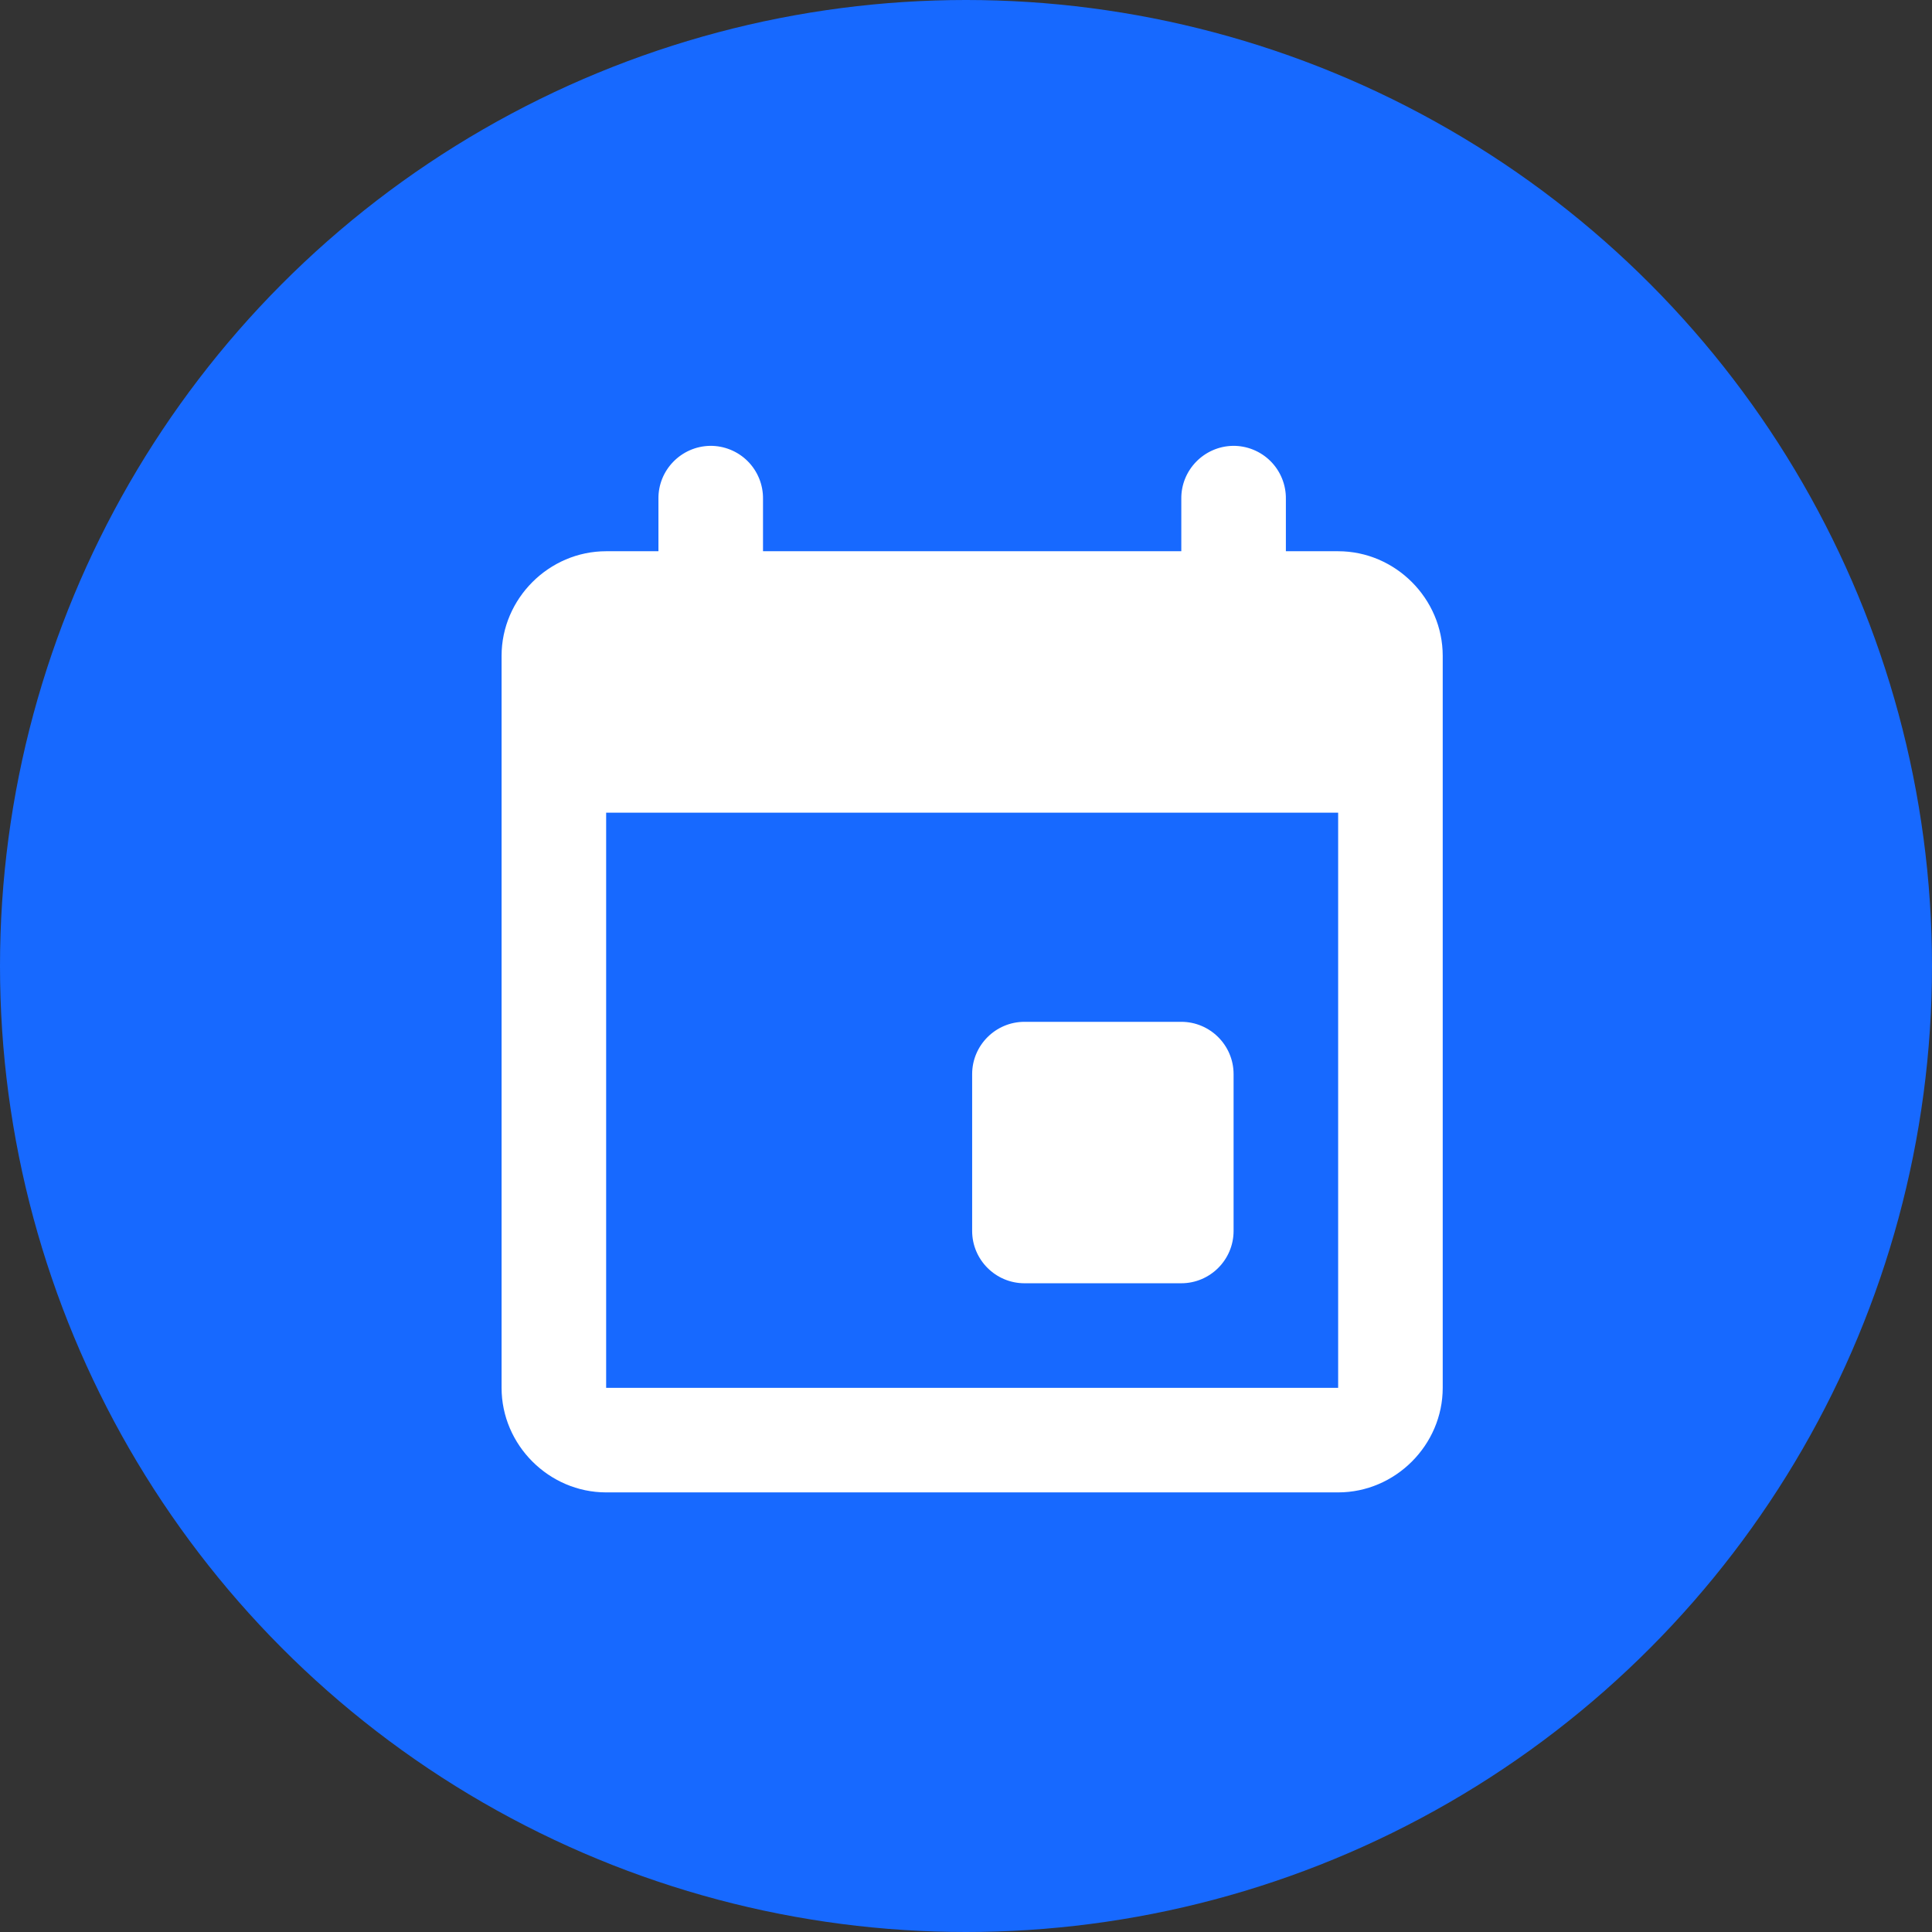 <svg width="104" height="104" viewBox="0 0 104 104" fill="none" xmlns="http://www.w3.org/2000/svg">
<rect x="0" y="0" width="104" height="104" fill="#333333" stroke="none"/>
<circle cx="52" cy="52" r="52" fill="#1769FF"/>
<path d="M38.214 24C36.664 24.033 35.422 25.309 35.444 26.859V29.673H32.629C29.551 29.673 27 32.224 27 35.303V74.707C27 77.785 29.551 80.336 32.629 80.336H72.033C75.112 80.336 77.662 77.785 77.662 74.707V35.303C77.662 32.224 75.112 29.673 72.033 29.673H69.219V26.859C69.23 26.1 68.933 25.364 68.394 24.825C67.855 24.286 67.119 23.989 66.36 24C64.81 24.033 63.568 25.309 63.59 26.859V29.673H41.073V26.859C41.084 26.1 40.787 25.364 40.248 24.825C39.71 24.286 38.973 23.989 38.214 24ZM32.629 43.746H72.033V74.707H32.629V43.746ZM55.146 55.005C53.596 55.005 52.331 56.269 52.331 57.819V66.263C52.331 67.813 53.596 69.078 55.146 69.078H63.59C65.14 69.078 66.404 67.813 66.404 66.263V57.819C66.404 56.269 65.14 55.005 63.59 55.005H55.146Z" fill="white"/>
</svg>
